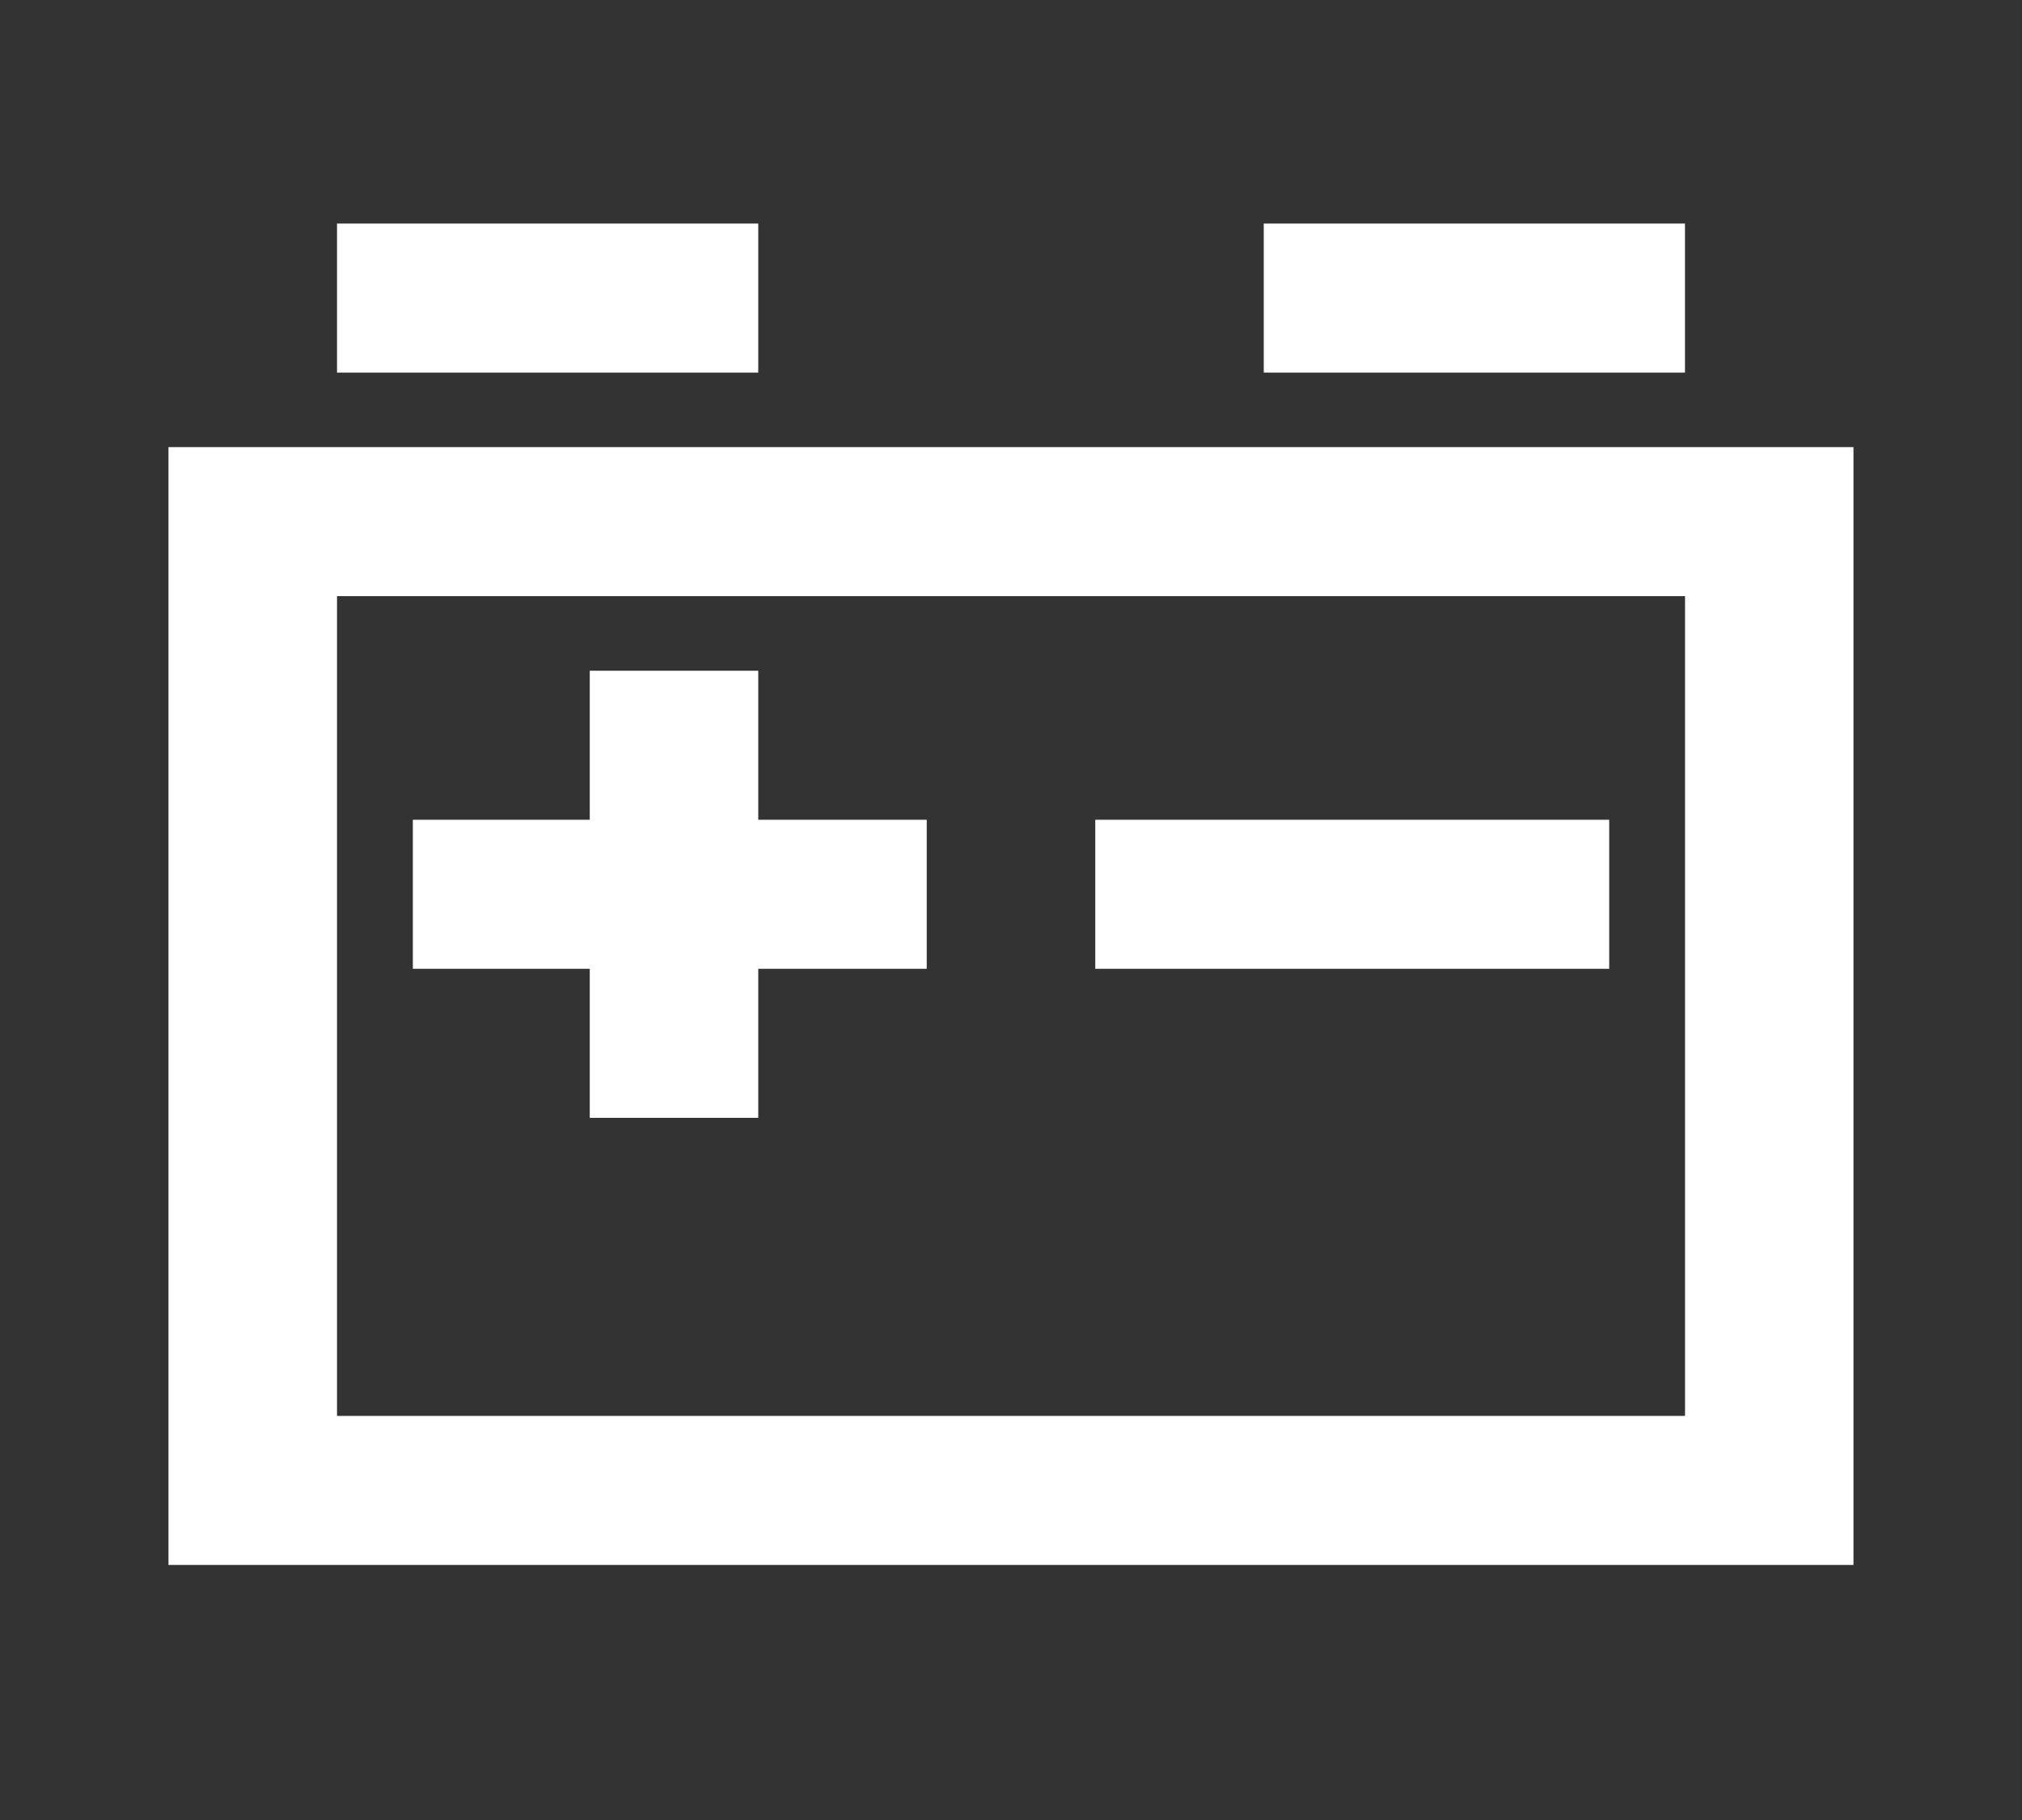 <svg width="40" height="36" viewBox="0 0 40 36" fill="none" xmlns="http://www.w3.org/2000/svg">
<rect x="0" y="0" width="40" height="36" fill="#333333" stroke="none"/>
<g id="Frame">
<path id="Vector" d="M3.333 8.844V30.955H36.666V8.844H3.333ZM33.333 28.007H6.667V11.792H33.334V28.007H33.333ZM6.667 4.422H15V7.37H6.667V4.422Z" fill="#ffffff"/>
<path id="Vector_2" d="M21.667 16.215H31.834V19.163H21.667V16.215ZM11.667 22.111H15V19.163H18.333V16.215H15V13.267H11.667V16.215H8.167V19.163H11.667V22.111ZM25 4.422H33.333V7.37H25V4.422Z" fill="#ffffff"/>
</g>
</svg>
